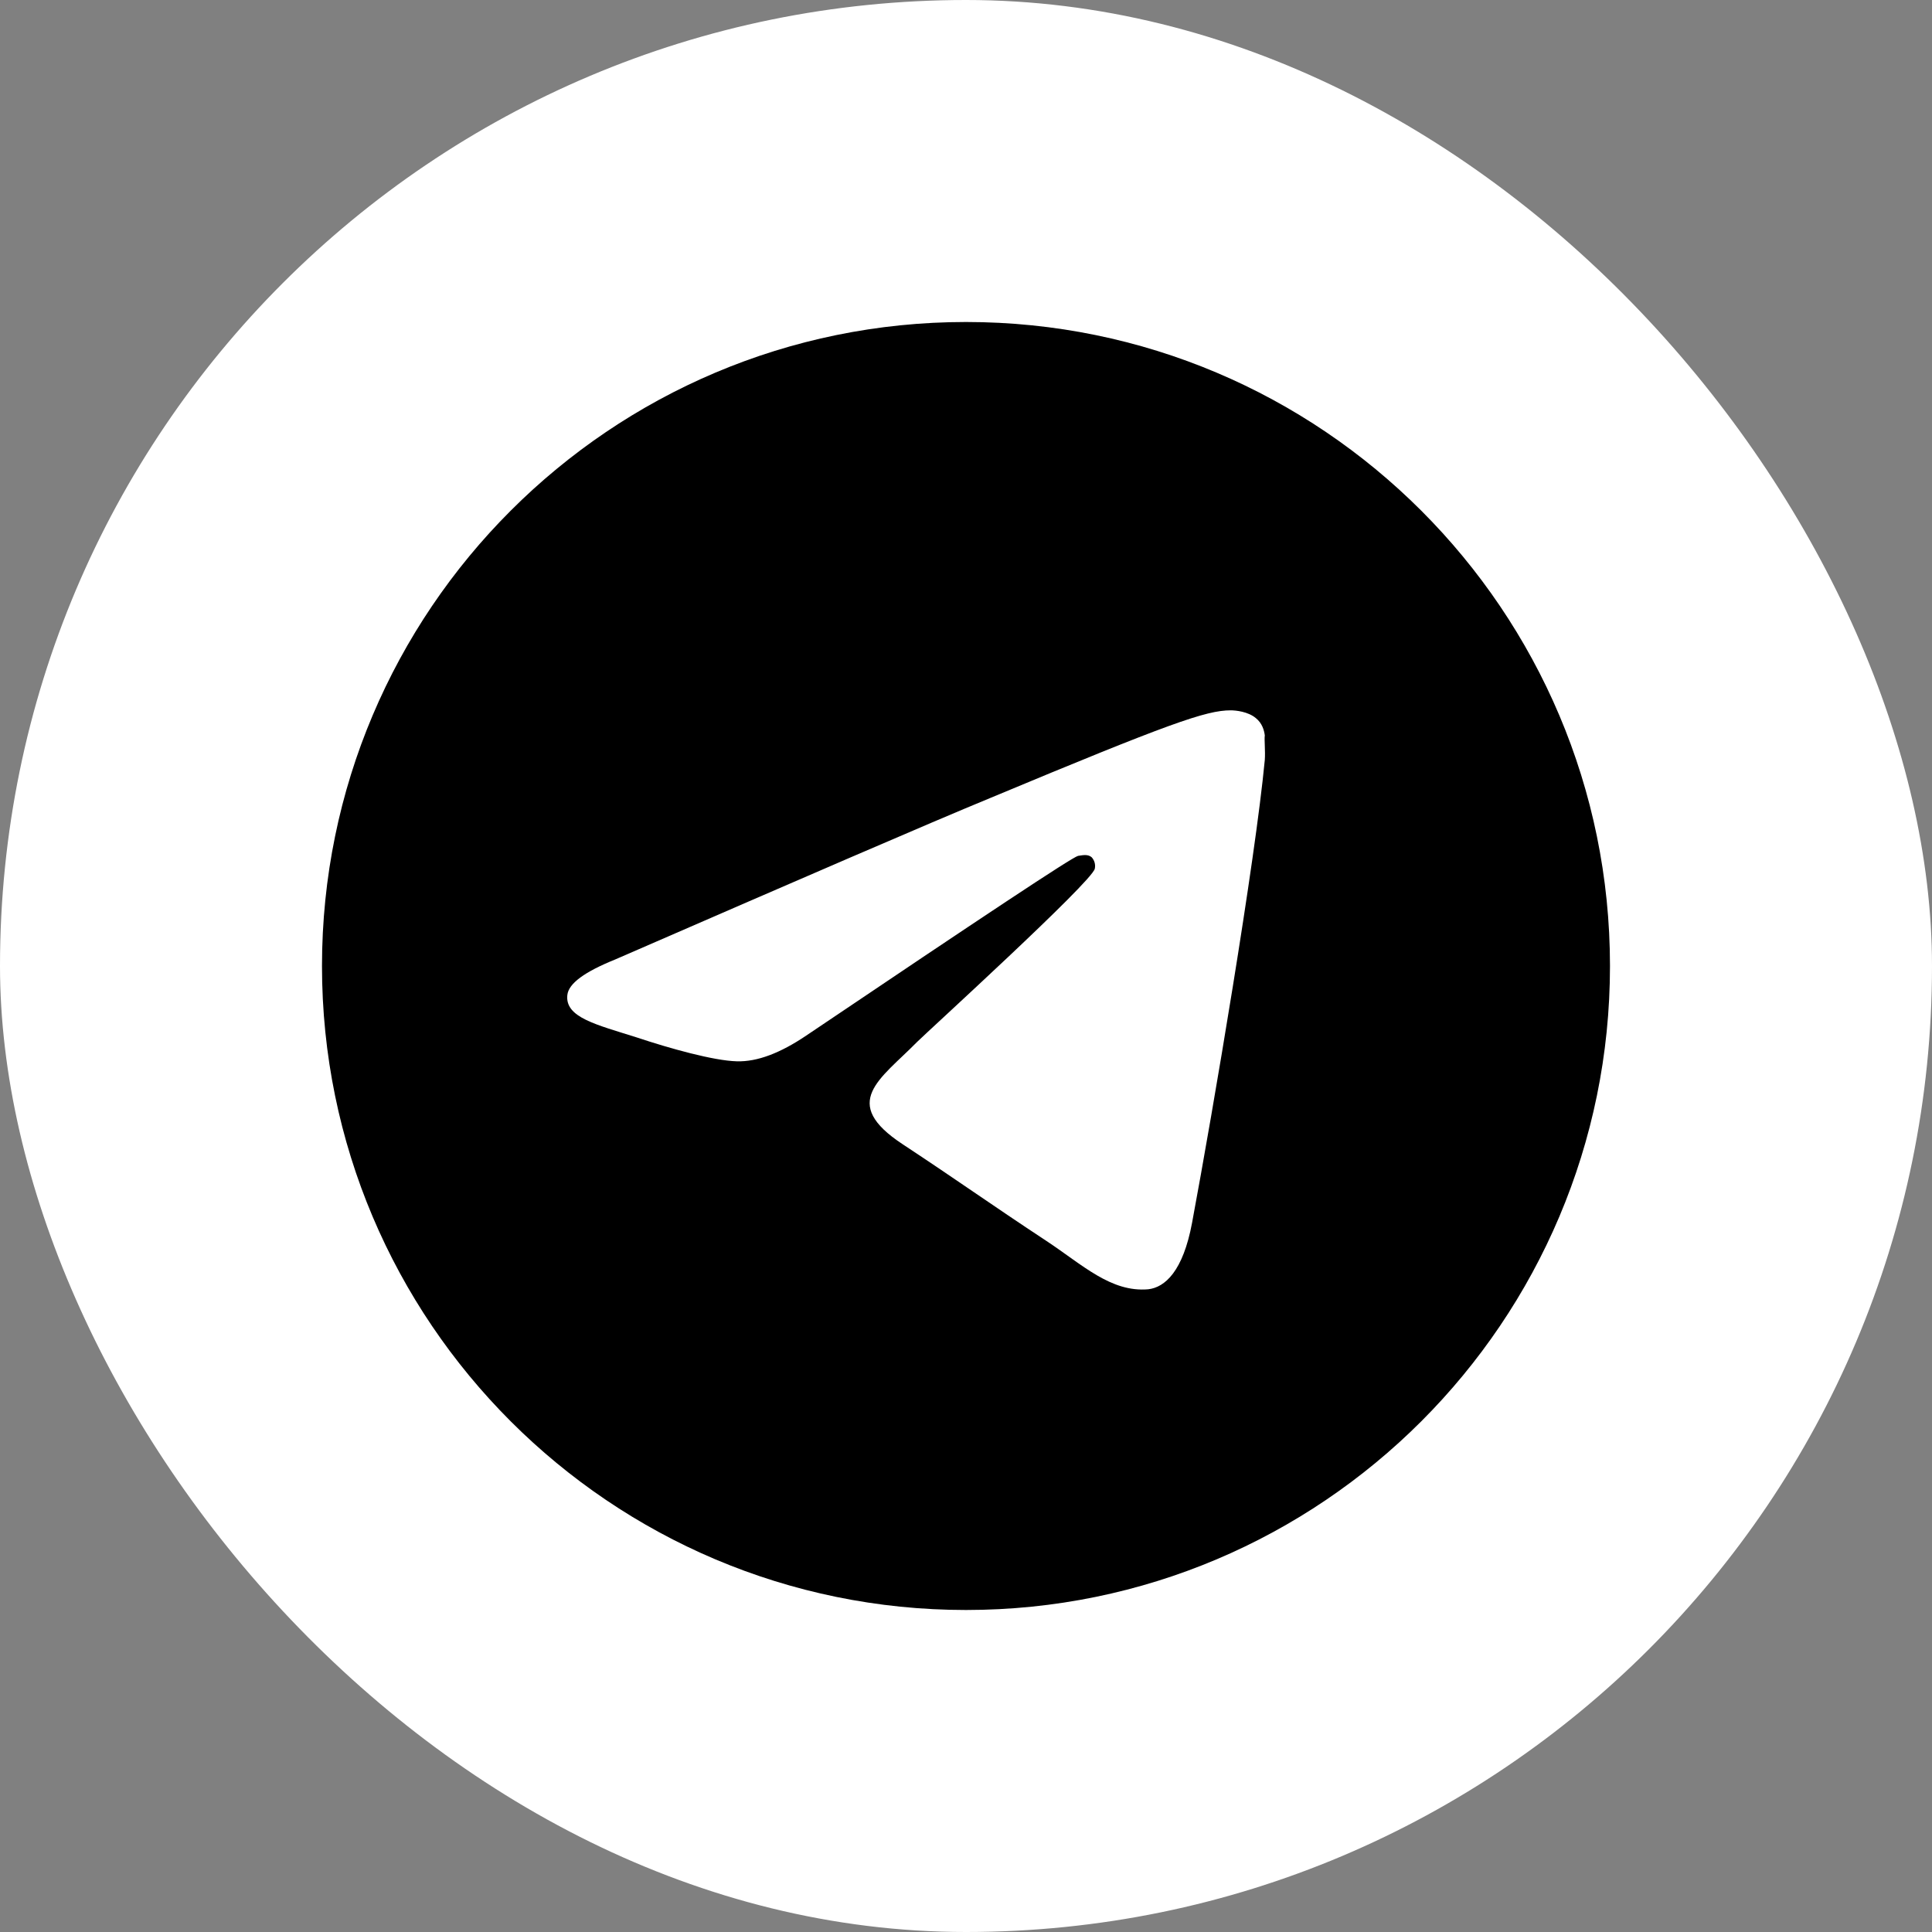 <?xml version="1.0" encoding="UTF-8"?> <svg xmlns="http://www.w3.org/2000/svg" width="200" height="200" viewBox="0 0 200 200" fill="none"><rect x="0" y="0" width="200" height="200" fill="#808080" stroke="none"/> <rect width="200" height="200" rx="100" fill="white"></rect> <path d="M99.999 33.333C63.199 33.333 33.332 63.2 33.332 100C33.332 136.8 63.199 166.666 99.999 166.666C136.799 166.666 166.665 136.8 166.665 100C166.665 63.2 136.799 33.333 99.999 33.333ZM130.932 78.666C129.932 89.2 125.599 114.8 123.399 126.6C122.465 131.6 120.599 133.266 118.865 133.466C114.999 133.8 112.065 130.933 108.332 128.466C102.465 124.6 99.132 122.2 93.465 118.466C86.865 114.133 91.132 111.733 94.932 107.866C95.932 106.866 112.999 91.333 113.332 89.933C113.378 89.721 113.372 89.501 113.314 89.292C113.256 89.083 113.148 88.891 112.999 88.733C112.599 88.4 112.065 88.533 111.599 88.6C110.999 88.733 101.665 94.933 83.465 107.2C80.799 109 78.399 109.933 76.265 109.866C73.865 109.8 69.332 108.533 65.932 107.4C61.732 106.066 58.465 105.333 58.732 103C58.865 101.8 60.532 100.6 63.665 99.333C83.132 90.866 96.065 85.266 102.532 82.6C121.065 74.866 124.865 73.533 127.399 73.533C127.932 73.533 129.199 73.666 129.999 74.333C130.665 74.866 130.865 75.6 130.932 76.133C130.865 76.533 130.999 77.733 130.932 78.666Z" fill="black"></path> </svg> 